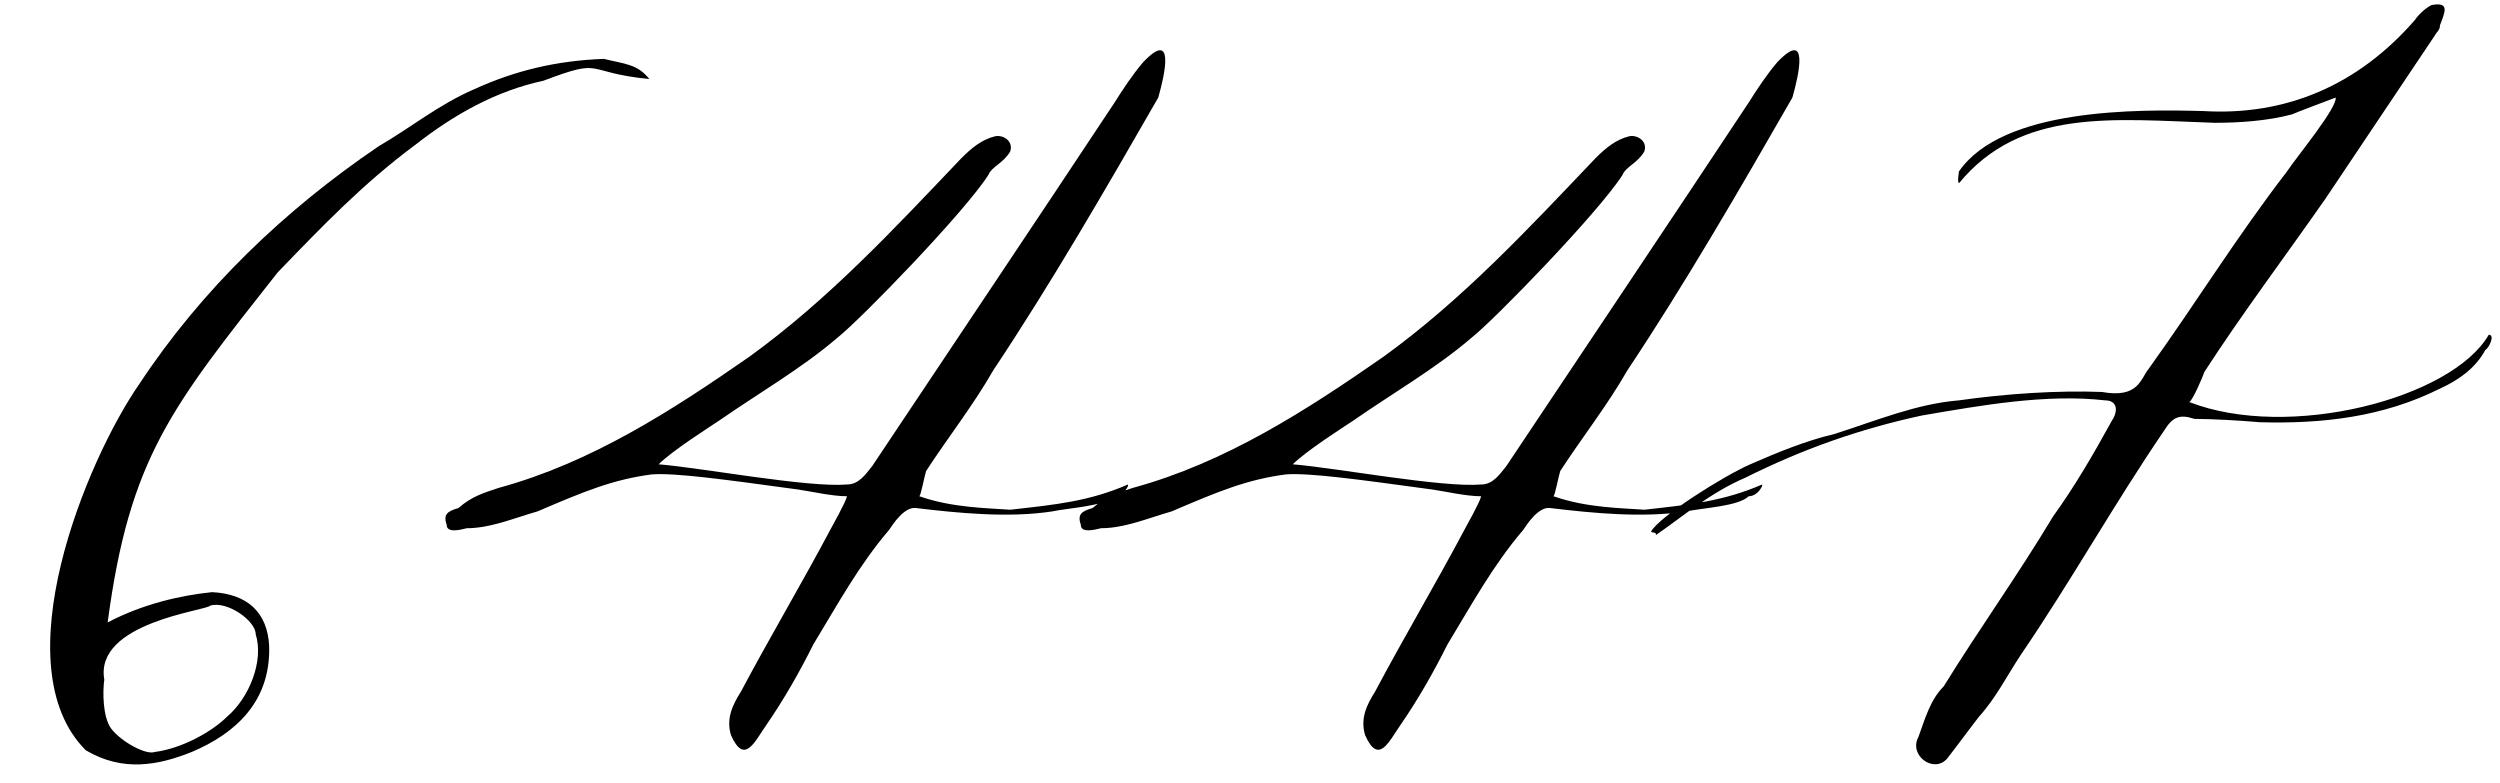 <?xml version="1.0" encoding="UTF-8"?> <svg xmlns="http://www.w3.org/2000/svg" width="214" height="67" viewBox="0 0 214 67" fill="none"> <path d="M9.216 53.28C11.088 39.168 14.688 34.848 23.76 23.328C27.648 19.296 31.104 15.696 35.568 12.384C38.88 9.792 42.48 7.776 46.512 6.912C51.84 4.896 49.824 6.192 55.584 6.768C54.576 5.472 53.424 5.472 51.696 5.04C47.664 5.184 44.064 6.048 40.608 7.632C37.584 8.928 35.136 10.944 32.4 12.528C24.336 18 17.28 24.768 11.952 32.832C7.344 39.456 0.144 57.024 7.344 64.224C10.512 66.096 13.536 65.52 16.416 64.368C20.16 62.784 23.184 60.048 23.04 55.296C22.896 52.416 21.168 50.832 18.144 50.688C15.408 50.976 12.24 51.696 9.216 53.28ZM13.248 64.368C12.528 64.656 10.368 63.504 9.504 62.352C8.784 61.344 8.784 59.184 8.928 58.176C8.064 53.28 17.712 52.272 18 51.84C19.44 51.408 21.888 53.136 21.888 54.288C22.608 56.592 21.312 59.76 19.44 61.344C18.144 62.64 15.552 64.08 13.248 64.368ZM78.699 42.48C78.843 42.336 79.131 40.752 79.275 40.32C81.147 37.44 83.307 34.704 85.035 31.68C89.931 24.336 94.683 16.128 99.147 8.352C99.723 6.336 100.587 2.448 97.851 5.328C96.987 6.336 96.123 7.632 95.403 8.784C88.635 19.008 81.579 29.52 74.667 39.888C74.091 40.608 73.515 41.472 72.507 41.472C69.195 41.76 59.979 40.032 56.379 39.744C57.531 38.592 60.699 36.576 61.563 36C64.875 33.696 68.619 31.536 71.643 28.944C73.659 27.36 82.587 18.144 84.603 14.976C84.891 14.256 85.899 13.968 86.475 12.96C86.763 12.096 85.899 11.52 85.179 11.664C84.027 11.952 83.163 12.672 82.299 13.536C76.539 19.584 70.923 25.632 64.155 30.528C57.531 35.136 50.619 39.6 42.699 41.76C41.403 42.192 40.395 42.48 39.243 43.488C38.235 43.776 37.947 44.064 38.235 44.928C38.235 45.648 39.387 45.36 39.963 45.216C41.979 45.216 43.995 44.352 46.011 43.776C50.043 42.048 52.491 41.04 55.803 40.608C57.819 40.464 61.995 41.04 68.331 41.904C69.339 42.048 71.211 42.48 72.507 42.48C72.363 43.056 71.211 45.072 71.067 45.36C68.619 49.968 65.883 54.576 63.435 59.184C62.715 60.336 62.139 61.488 62.571 62.928C63.723 65.52 64.587 63.504 65.595 62.064C67.179 59.76 68.475 57.456 69.627 55.152C71.643 51.84 73.515 48.384 76.107 45.36C76.395 44.928 77.403 43.344 78.411 43.488C82.011 43.92 86.331 44.352 90.075 43.776C91.371 43.488 94.539 43.344 95.403 42.48C95.835 42.48 96.267 42.192 96.555 41.616V41.472C93.243 42.912 90.363 43.2 86.475 43.632C84.603 43.488 81.579 43.488 78.699 42.48ZM132.981 42.48C133.125 42.336 133.413 40.752 133.557 40.32C135.429 37.44 137.589 34.704 139.317 31.68C144.213 24.336 148.965 16.128 153.429 8.352C154.005 6.336 154.869 2.448 152.133 5.328C151.269 6.336 150.405 7.632 149.685 8.784C142.917 19.008 135.861 29.52 128.949 39.888C128.373 40.608 127.797 41.472 126.789 41.472C123.477 41.76 114.261 40.032 110.661 39.744C111.813 38.592 114.981 36.576 115.845 36C119.157 33.696 122.901 31.536 125.925 28.944C127.941 27.36 136.869 18.144 138.885 14.976C139.173 14.256 140.181 13.968 140.757 12.96C141.045 12.096 140.181 11.52 139.461 11.664C138.309 11.952 137.445 12.672 136.581 13.536C130.821 19.584 125.205 25.632 118.437 30.528C111.813 35.136 104.901 39.6 96.981 41.76C95.685 42.192 94.677 42.48 93.525 43.488C92.517 43.776 92.229 44.064 92.517 44.928C92.517 45.648 93.669 45.36 94.245 45.216C96.261 45.216 98.277 44.352 100.293 43.776C104.325 42.048 106.773 41.04 110.085 40.608C112.101 40.464 116.277 41.04 122.613 41.904C123.621 42.048 125.493 42.48 126.789 42.48C126.645 43.056 125.493 45.072 125.349 45.36C122.901 49.968 120.165 54.576 117.717 59.184C116.997 60.336 116.421 61.488 116.853 62.928C118.005 65.52 118.869 63.504 119.877 62.064C121.461 59.76 122.757 57.456 123.909 55.152C125.925 51.84 127.797 48.384 130.389 45.36C130.677 44.928 131.685 43.344 132.693 43.488C136.293 43.92 140.613 44.352 144.357 43.776C145.653 43.488 148.821 43.344 149.685 42.48C150.117 42.48 150.549 42.192 150.837 41.616V41.472C147.525 42.912 144.645 43.2 140.757 43.632C138.885 43.488 135.861 43.488 132.981 42.48ZM141.326 45.504C141.47 45.648 141.758 45.504 141.758 45.792C144.062 44.208 146.366 42.192 149.39 40.896C154.286 38.448 159.182 36.72 164.51 35.568C169.55 34.704 175.166 33.696 180.206 34.272C181.214 34.272 181.358 35.136 180.782 36C179.198 38.88 177.614 41.616 175.742 44.208C172.718 49.248 169.406 53.856 166.382 58.752C165.23 59.904 164.798 61.488 164.222 63.072C163.358 64.656 165.518 66.24 166.67 64.944C167.678 63.648 168.398 62.64 169.406 61.344C170.846 59.76 171.854 57.744 173.006 56.016C177.326 49.68 180.926 43.2 185.246 36.864C185.966 35.712 186.542 35.424 187.838 35.856C189.278 35.856 191.87 36 193.454 36.144C198.782 36.288 203.966 35.712 208.862 33.264C210.446 32.544 211.886 31.536 212.75 29.952C213.038 29.808 213.614 28.656 213.038 28.656C209.87 34.128 195.902 37.728 187.406 34.416C187.694 34.272 188.558 32.256 188.702 31.824C191.87 26.928 195.758 21.744 199.07 16.992C202.238 12.24 205.262 7.776 208.43 3.024C208.574 2.736 208.862 2.592 208.862 2.16C209.294 1.008 209.726 0.144 208.142 0.432C207.566 0.72 206.99 1.296 206.702 1.728C201.806 7.344 195.614 9.936 188.558 9.504C183.086 9.36 171.422 9.216 167.678 14.688C167.678 14.976 167.534 15.408 167.678 15.696C173.006 9.216 180.926 10.224 189.566 10.512C191.582 10.512 194.03 10.368 196.19 9.792C196.478 9.648 199.934 8.352 199.934 8.352C200.078 9.216 196.622 13.392 195.758 14.688C191.438 20.304 187.982 25.92 183.95 31.536C183.23 32.4 183.086 34.128 179.918 33.552C176.174 33.408 171.71 33.696 167.678 34.272C164.078 34.56 160.622 36 157.022 37.152C154.574 37.728 152.126 38.736 149.822 39.744C147.518 40.752 142.046 44.208 141.326 45.504Z" fill="black"></path> </svg> 